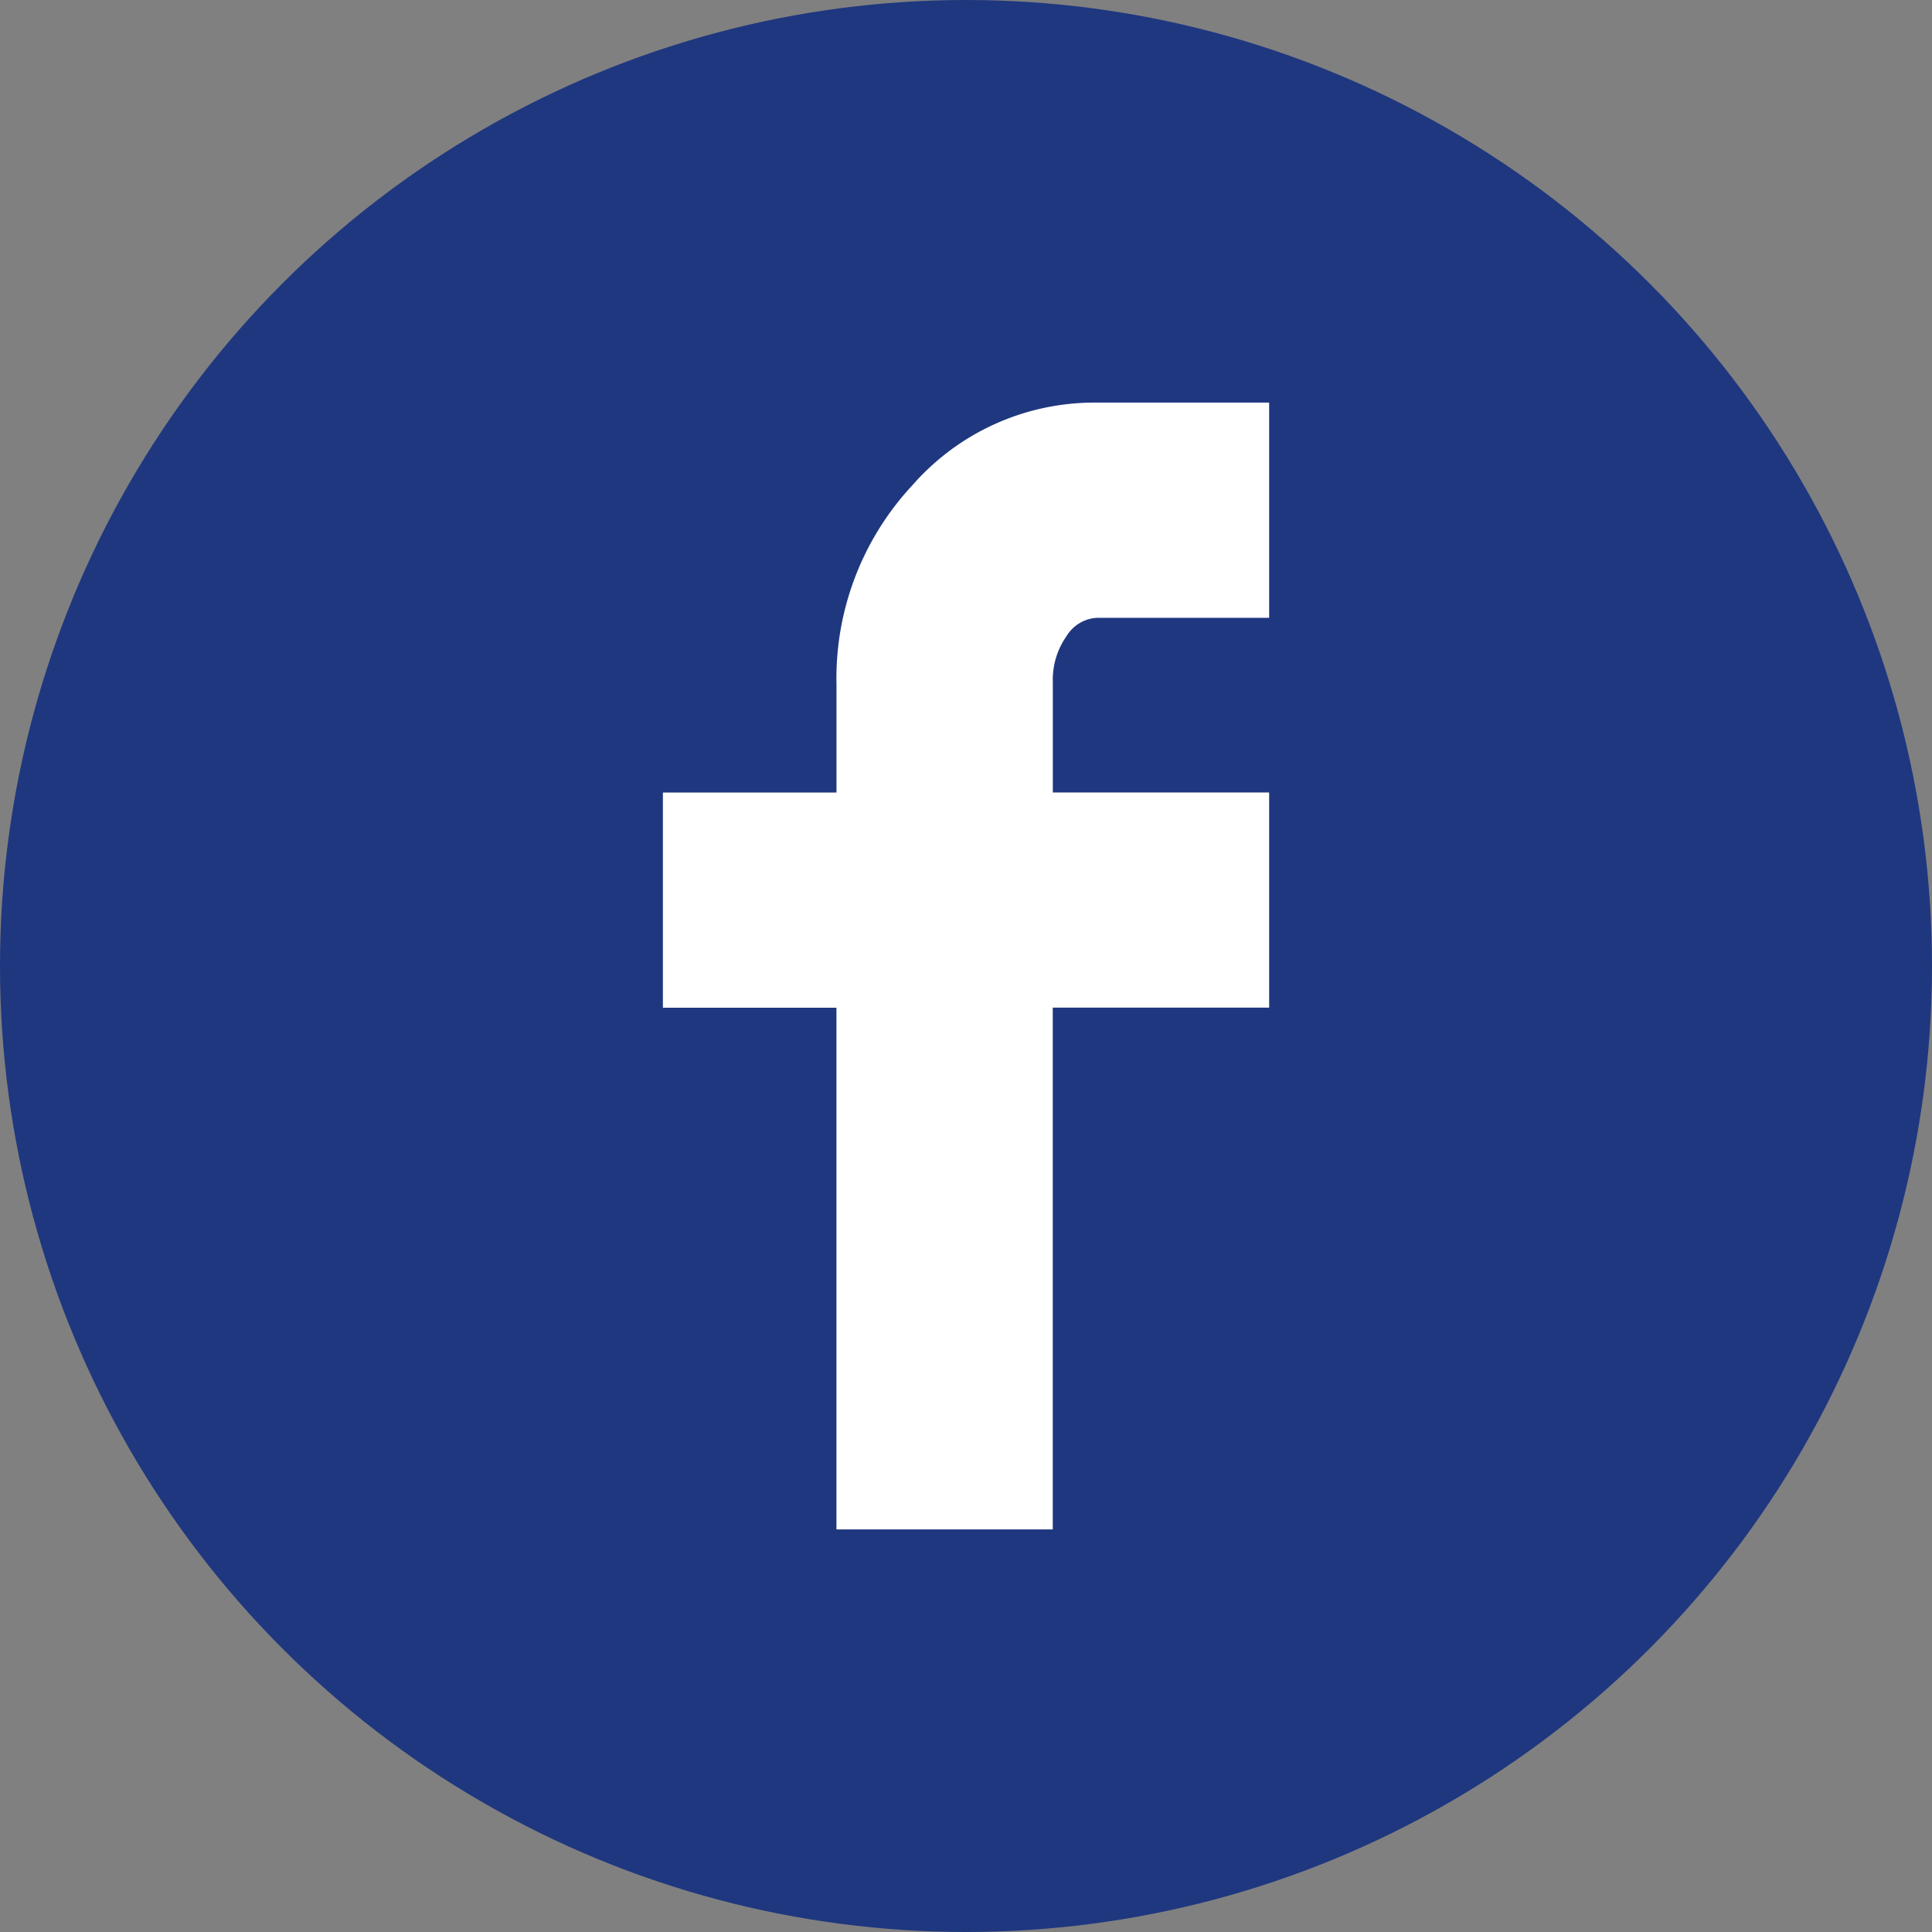 <svg xmlns="http://www.w3.org/2000/svg" width="34" height="34" viewBox="0 0 34 34">
  <rect x="0" y="0" width="34" height="34" fill="#808080" stroke="none"/>
  <g id="Groupe_37" data-name="Groupe 37" transform="translate(-308 -5014)">
    <circle id="Ellipse_9" data-name="Ellipse 9" cx="17" cy="17" r="17" transform="translate(308 5014)" fill="#1f377f"/>
    <path id="Icon_zocial-facebook" data-name="Icon zocial-facebook" d="M13.257,10.649V6.862h3.055v-1.9a4.983,4.983,0,0,1,1.338-3.51A4.256,4.256,0,0,1,20.892,0h3.034V3.788H20.892a.668.668,0,0,0-.535.327,1.329,1.329,0,0,0-.238.8V6.861h3.807v3.787H20.118V19.83H16.311V10.649Z" transform="translate(306.409 5021.085)" fill="#fff"/>
  </g>
</svg>
